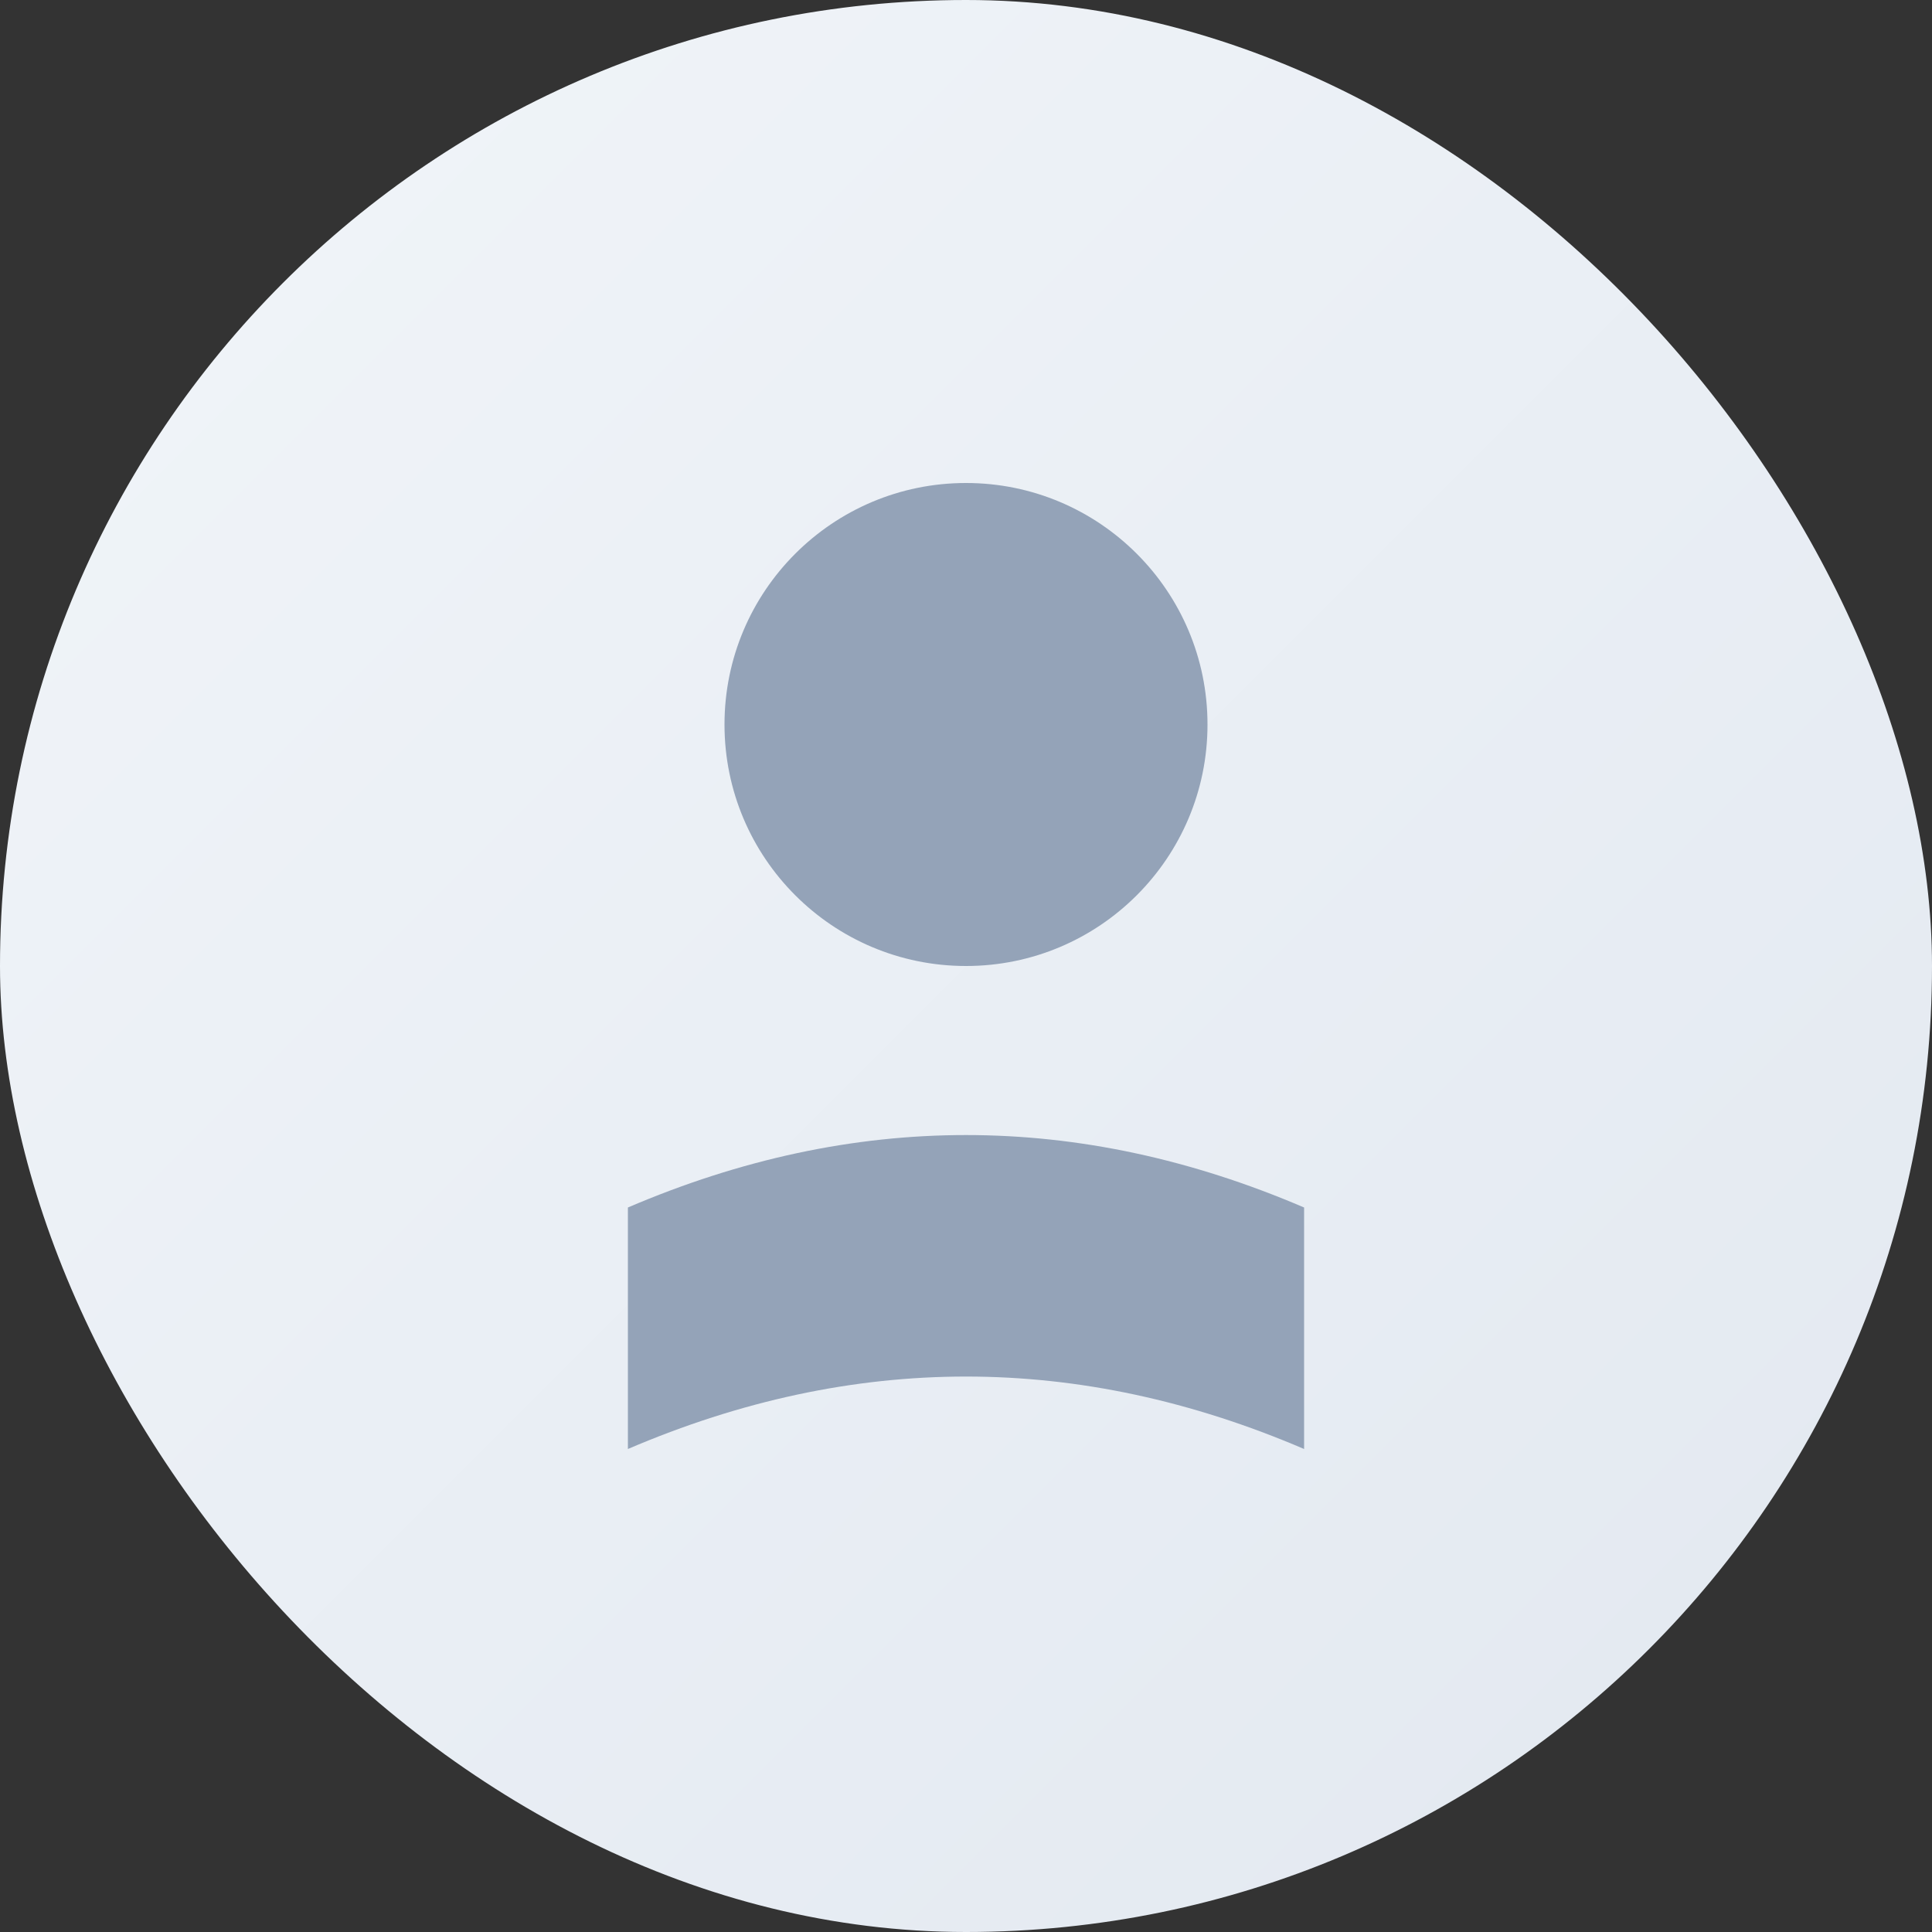 <?xml version="1.0" encoding="UTF-8"?>
    <svg width="150" height="150" viewBox="0 0 200 200" xmlns="http://www.w3.org/2000/svg">
        <rect x="0" y="0" width="200" height="200" fill="#333333" stroke="none"/>
        <defs>
            <linearGradient id="grad1" x1="0%" y1="0%" x2="100%" y2="100%">
                <stop offset="0%" style="stop-color:#f1f5f9;stop-opacity:1" />
                <stop offset="100%" style="stop-color:#e2e8f0;stop-opacity:1" />
            </linearGradient>
        </defs>
        <rect width="200" height="200" fill="url(#grad1)" rx="100"/>
        <circle cx="100" cy="75" r="25" fill="#94a3b8"/>
        <path d="M 65 125 Q 100 110 135 125 L 135 150 Q 100 135 65 150 Z" fill="#94a3b8"/>
    </svg>